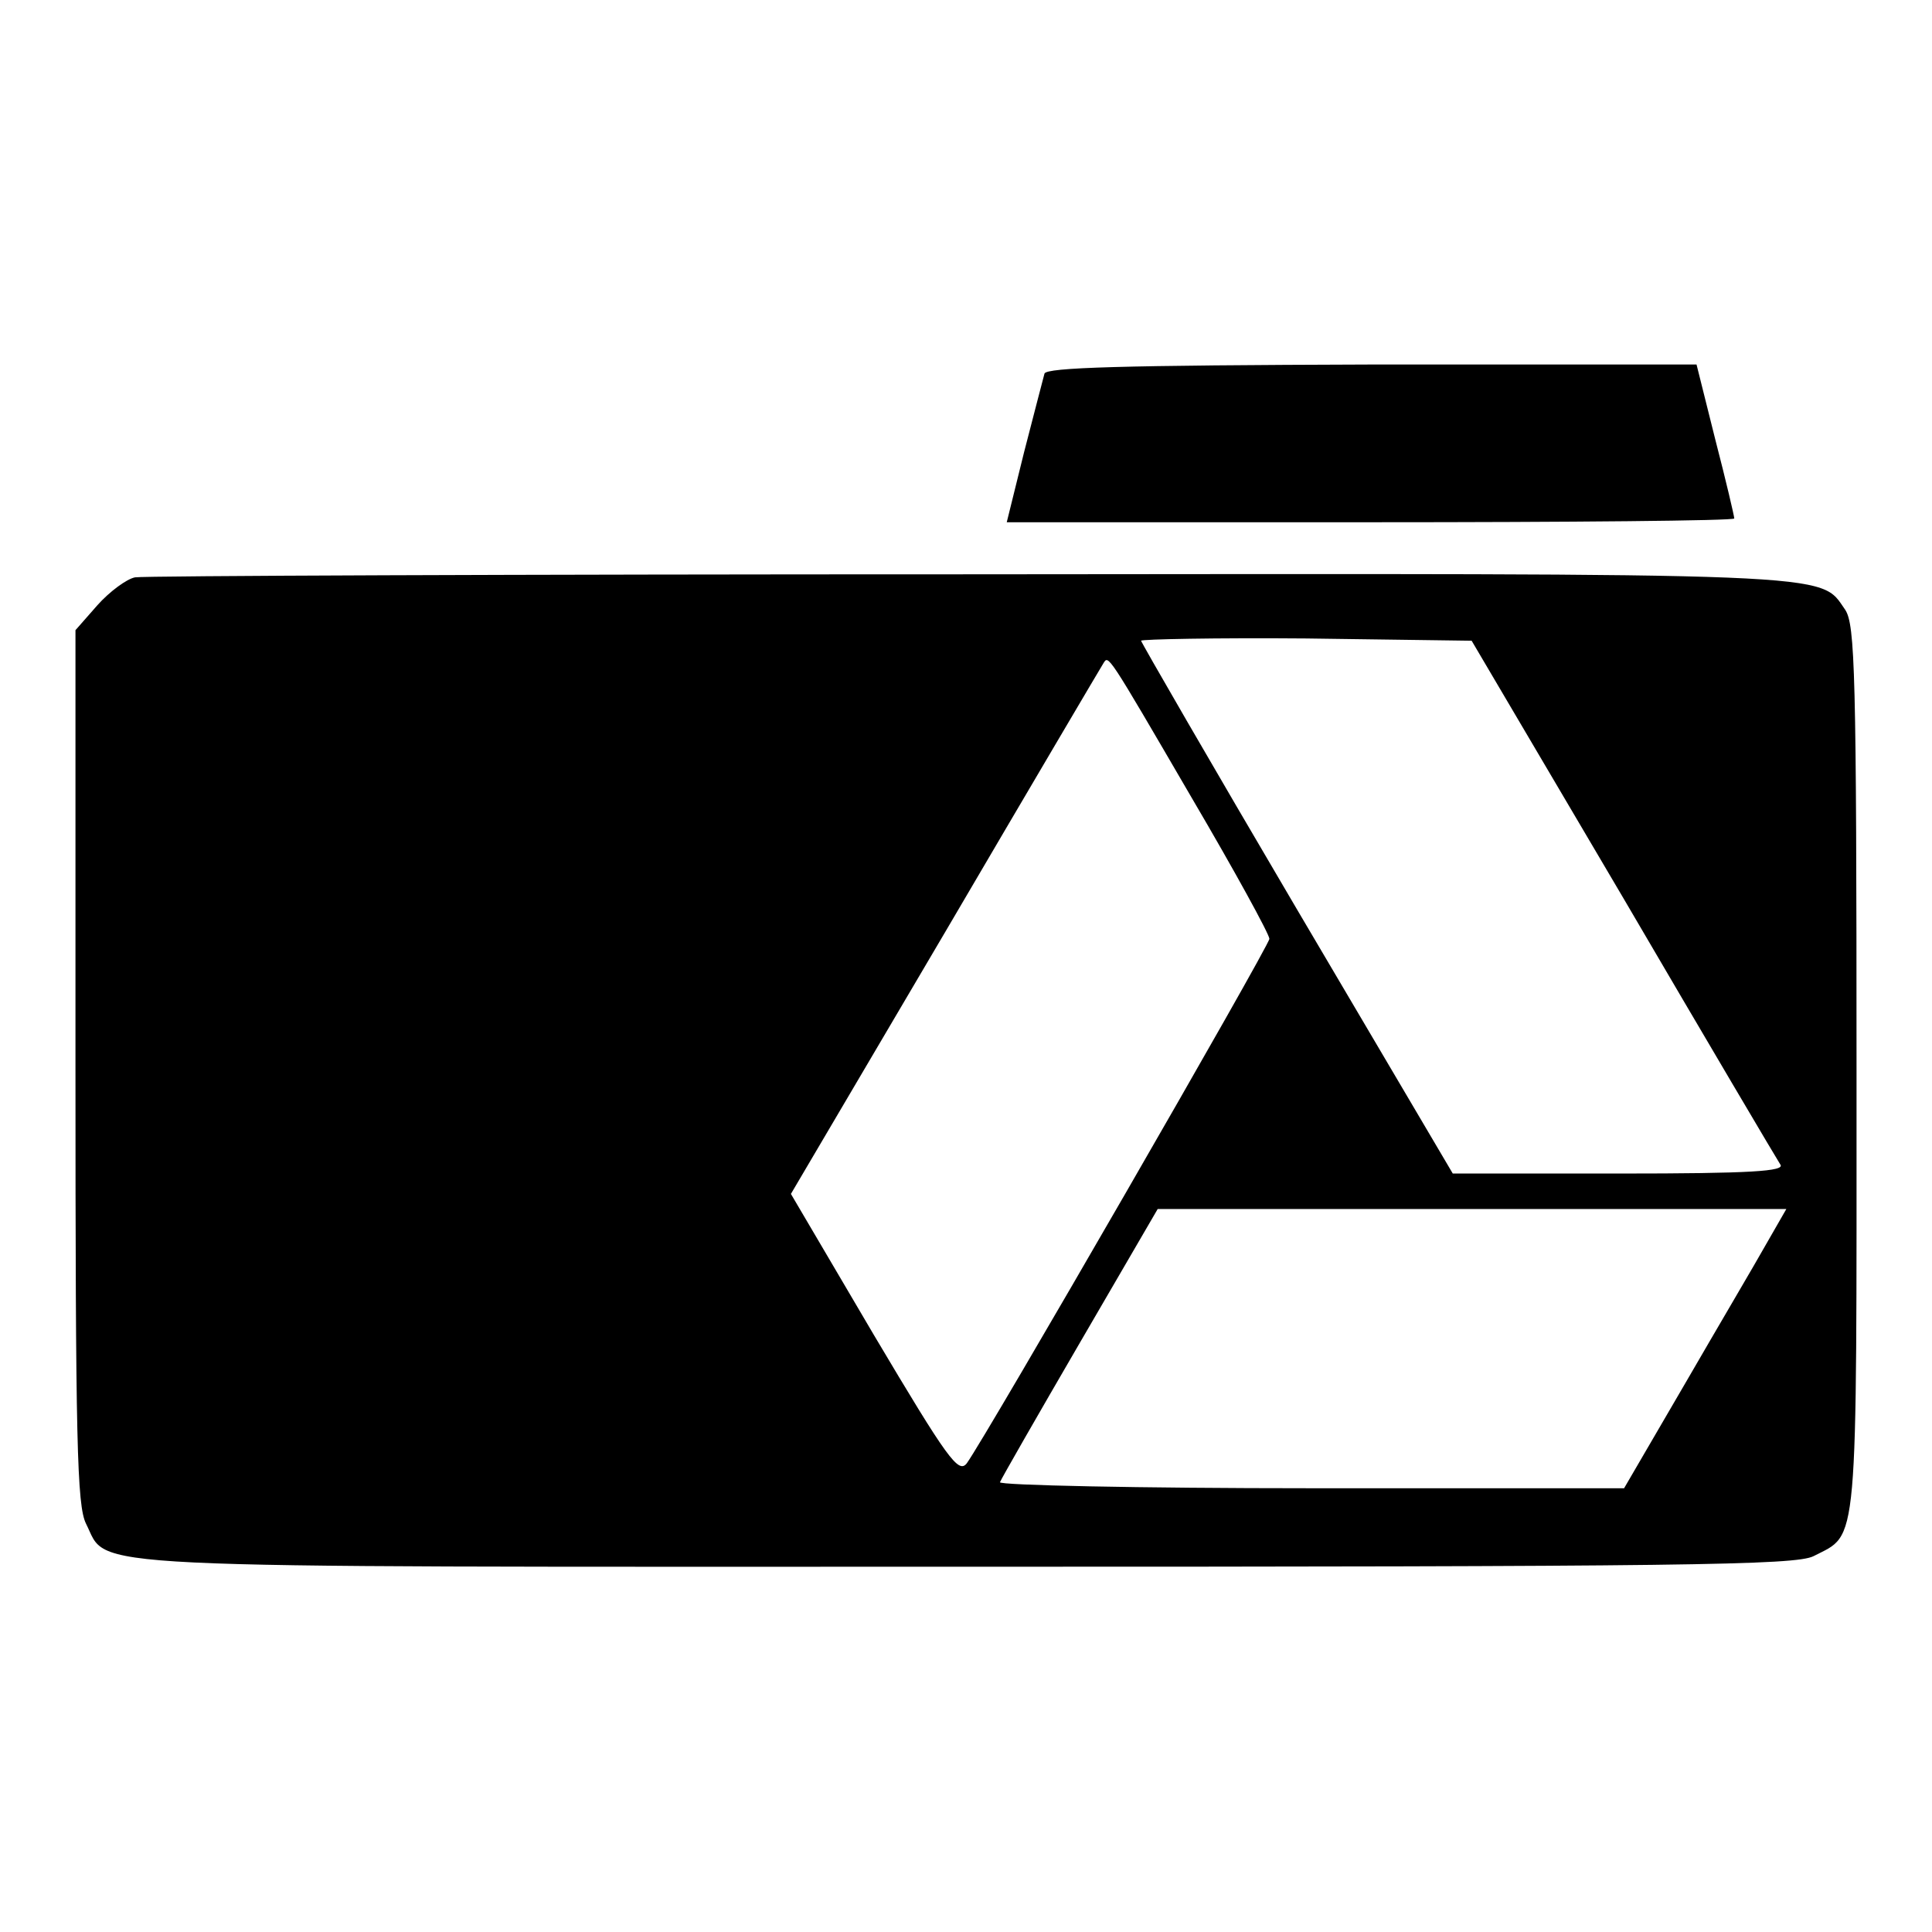 <?xml version="1.0" encoding="utf-8"?>
<!-- Svg Vector Icons : http://www.onlinewebfonts.com/icon -->
<!DOCTYPE svg PUBLIC "-//W3C//DTD SVG 1.1//EN" "http://www.w3.org/Graphics/SVG/1.1/DTD/svg11.dtd">
<svg version="1.1" xmlns="http://www.w3.org/2000/svg" xmlns:xlink="http://www.w3.org/1999/xlink" x="0px" y="0px" viewBox="0 0 256 256" enable-background="new 0 0 256 256" xml:space="preserve">
<g> <g> <path fill="#000000" d="M138.4,49.5c-0.2,0.7-1.4,5.4-2.7,10.4l-2.3,9.3h48.2c26.5,0,48.2-0.2,48.2-0.5s-1.1-5-2.5-10.4l-2.5-10  h-43.1C148.3,48.4,138.7,48.7,138.4,49.5z"/> <path fill="#000000" d="M17.9,76.5c-1.1,0.2-3.4,1.9-5,3.7L10,83.5v57.8c0,49.9,0.2,58.2,1.4,60.6c3.1,6.1-3.8,5.7,116.6,5.7  c95.3,0,109.9-0.2,112.3-1.4c6-3.1,5.7,0.1,5.7-64.4c0-52.9-0.2-59-1.5-61c-3.5-5,0.6-4.8-116.2-4.7C68.7,76.1,19,76.3,17.9,76.5z  M215.1,119c11,18.8,20.4,34.7,20.8,35.3c0.7,0.9-3.9,1.2-21.3,1.2h-22.1l-20.7-35.1c-11.3-19.2-20.6-35.3-20.6-35.5  s9.9-0.4,21.9-0.3l21.9,0.3L215.1,119z M157.9,105.7c5.7,9.7,10.3,18.1,10.3,18.7c0,0.9-37.5,65.9-40.1,69.5  c-1.1,1.4-2.5-0.5-12.3-17l-11-18.7l20.5-34.8c11.2-19.1,20.7-35.2,20.9-35.5C146.9,86.8,146.6,86.3,157.9,105.7z M234,164.9  c-1.4,2.5-6.3,10.8-10.7,18.4l-8.1,13.9h-41.5c-22.8,0-41.4-0.4-41.2-0.8c0.2-0.5,4.9-8.7,10.6-18.5l10.3-17.7H195h41.7L234,164.9  z"/> </g></g>
</svg>